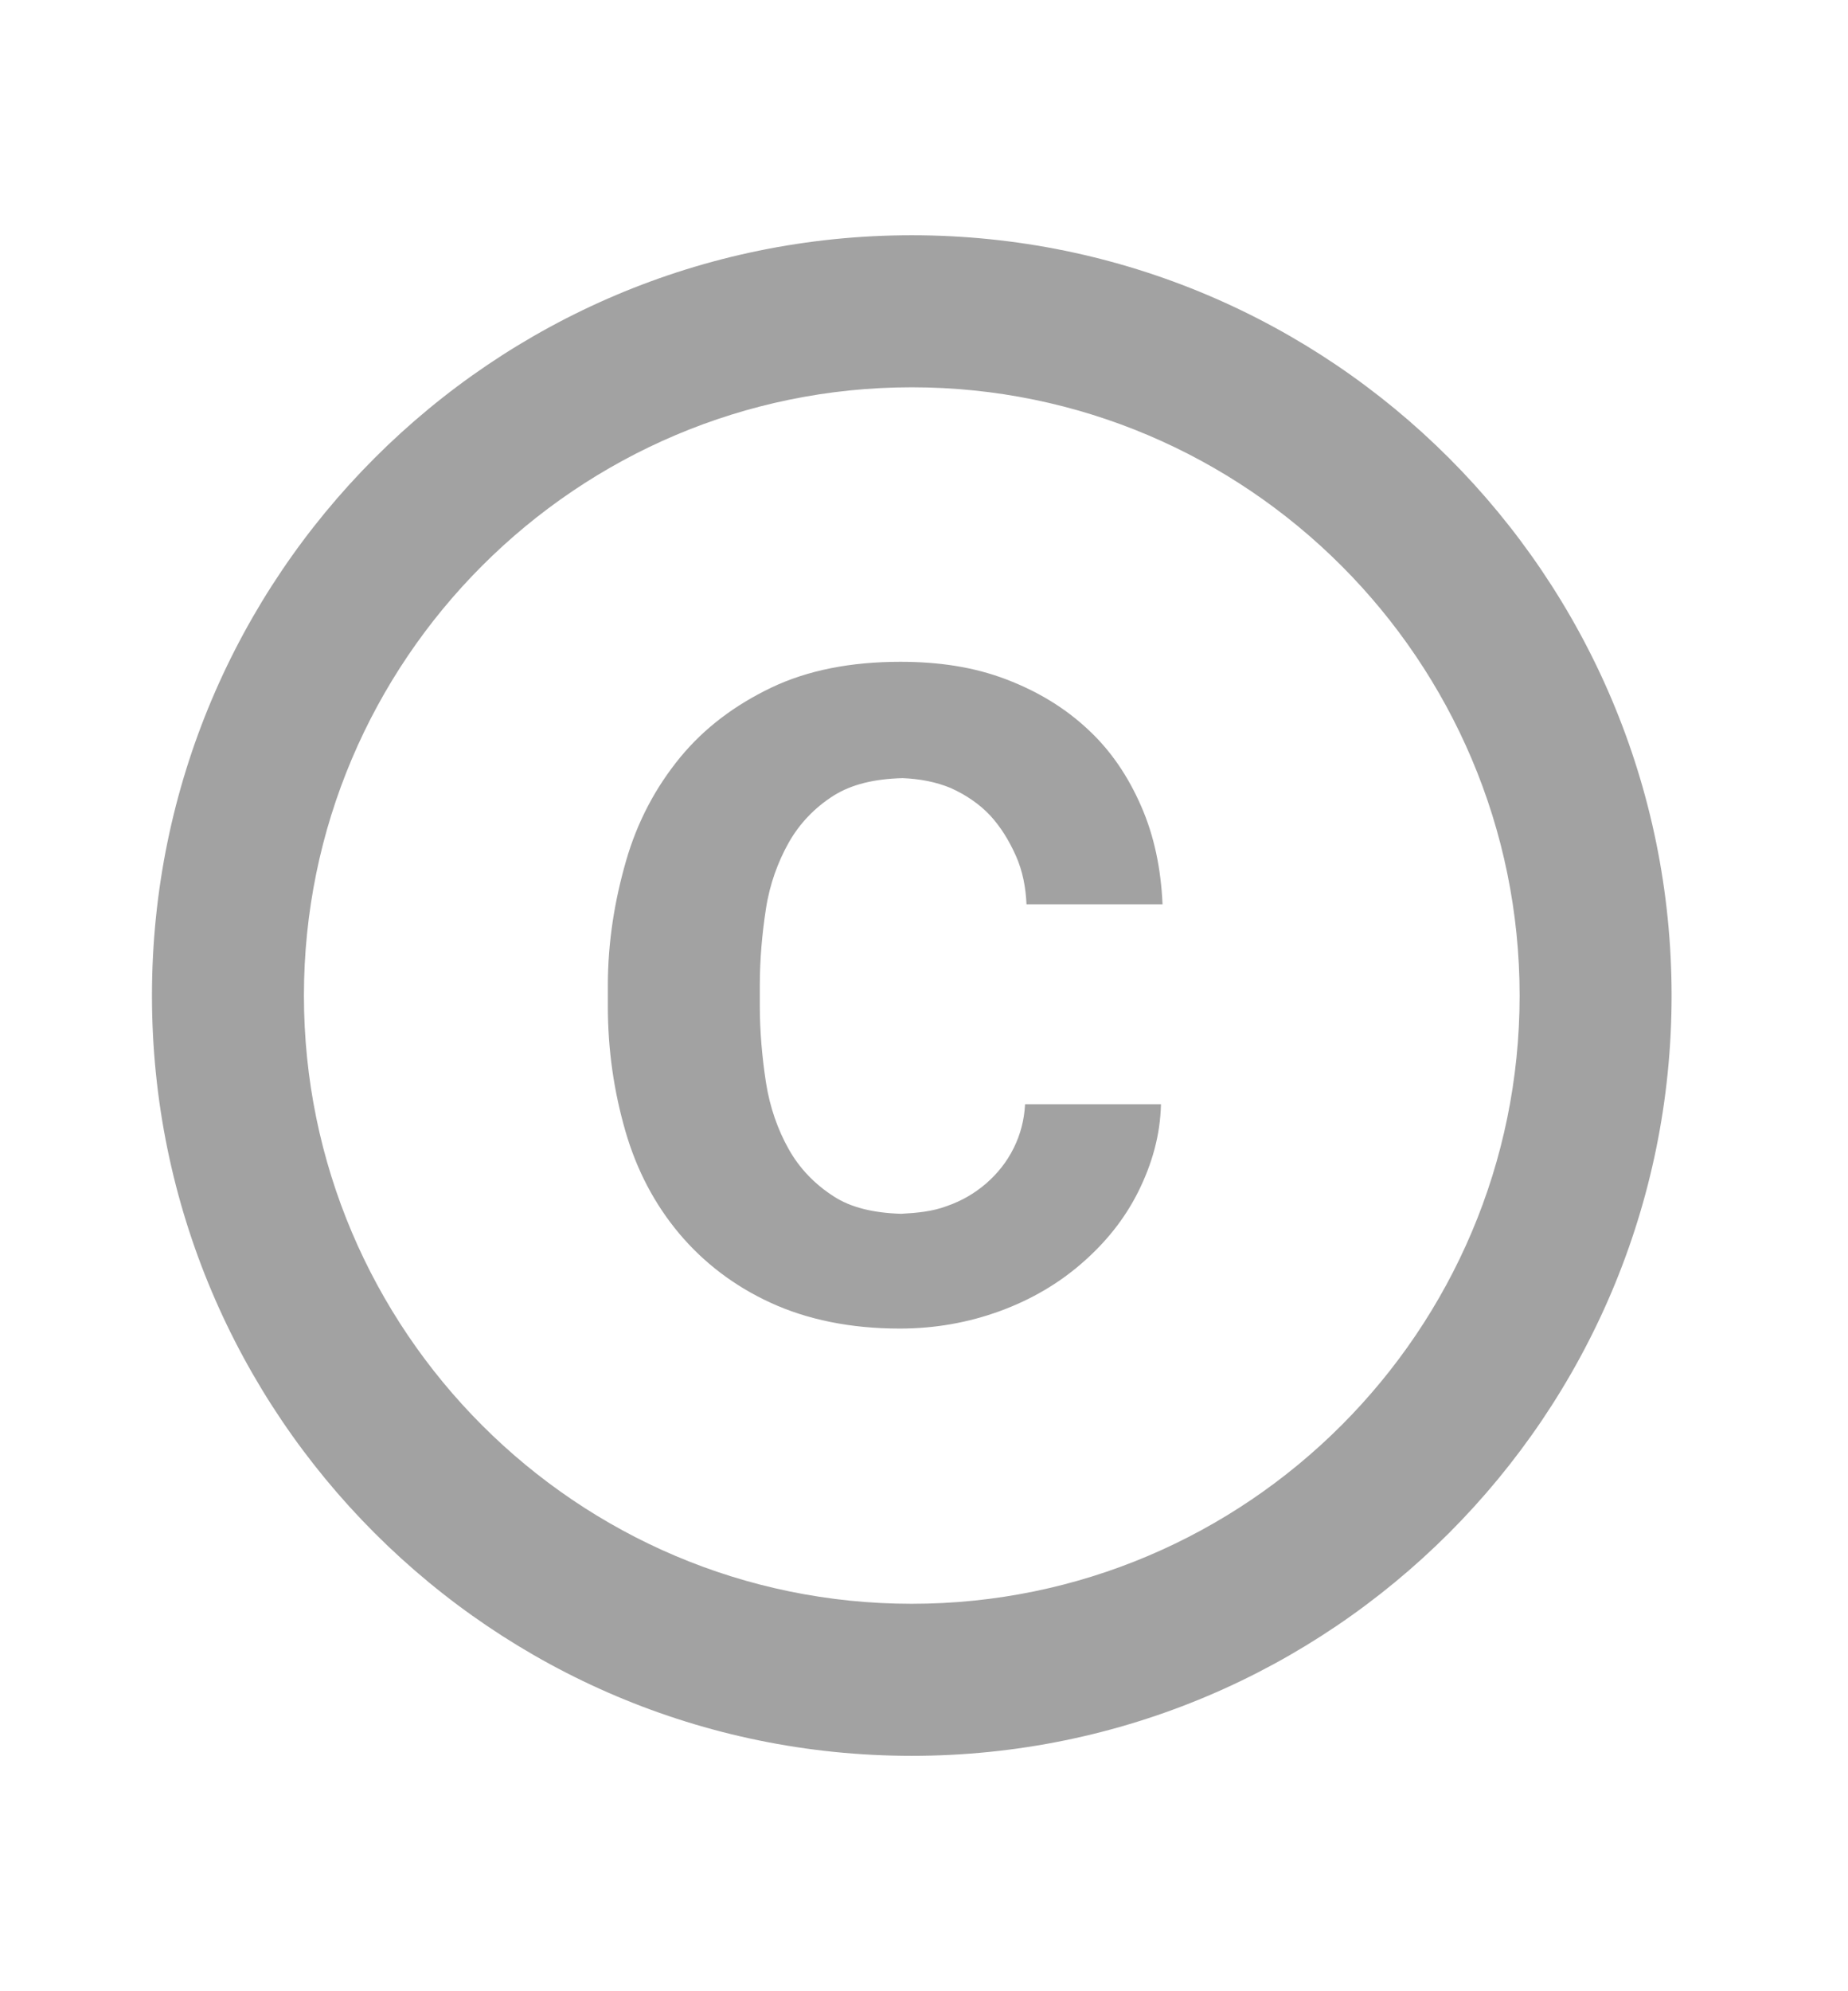 <?xml version="1.0" encoding="UTF-8"?> <svg xmlns="http://www.w3.org/2000/svg" width="13" height="14" viewBox="0 0 13 14" fill="none"><path d="M5.388 6.39C5.415 6.214 5.473 6.059 5.548 5.925C5.623 5.792 5.73 5.679 5.864 5.594C5.992 5.514 6.152 5.476 6.35 5.471C6.473 5.476 6.585 5.498 6.687 5.54C6.794 5.588 6.89 5.653 6.965 5.733C7.039 5.813 7.098 5.909 7.146 6.016C7.194 6.123 7.216 6.24 7.221 6.358H8.178C8.167 6.107 8.119 5.877 8.028 5.669C7.937 5.46 7.815 5.278 7.654 5.129C7.494 4.979 7.301 4.861 7.077 4.776C6.852 4.69 6.606 4.653 6.334 4.653C5.986 4.653 5.682 4.712 5.425 4.835C5.169 4.958 4.955 5.118 4.784 5.326C4.613 5.535 4.484 5.775 4.404 6.053C4.324 6.331 4.276 6.62 4.276 6.93V7.074C4.276 7.384 4.319 7.673 4.399 7.951C4.479 8.229 4.607 8.469 4.778 8.673C4.949 8.876 5.163 9.041 5.42 9.159C5.676 9.277 5.981 9.341 6.329 9.341C6.58 9.341 6.815 9.298 7.034 9.218C7.253 9.138 7.446 9.025 7.611 8.881C7.777 8.737 7.911 8.571 8.007 8.379C8.103 8.186 8.162 7.983 8.167 7.764H7.211C7.205 7.876 7.178 7.978 7.13 8.074C7.082 8.17 7.018 8.25 6.938 8.32C6.858 8.389 6.767 8.443 6.66 8.48C6.558 8.518 6.451 8.528 6.339 8.534C6.147 8.528 5.986 8.491 5.864 8.411C5.73 8.325 5.623 8.213 5.548 8.079C5.473 7.946 5.415 7.785 5.388 7.609C5.361 7.432 5.345 7.251 5.345 7.074V6.93C5.345 6.743 5.361 6.567 5.388 6.39ZM6.414 1.654C3.464 1.654 1.069 4.049 1.069 7C1.069 9.95 3.464 12.345 6.414 12.345C9.365 12.345 11.759 9.95 11.759 7C11.759 4.049 9.365 1.654 6.414 1.654ZM6.414 11.276C4.057 11.276 2.138 9.357 2.138 7C2.138 4.642 4.057 2.723 6.414 2.723C8.771 2.723 10.69 4.642 10.69 7C10.69 9.357 8.771 11.276 6.414 11.276Z" fill="#A2A2A2"></path></svg> 